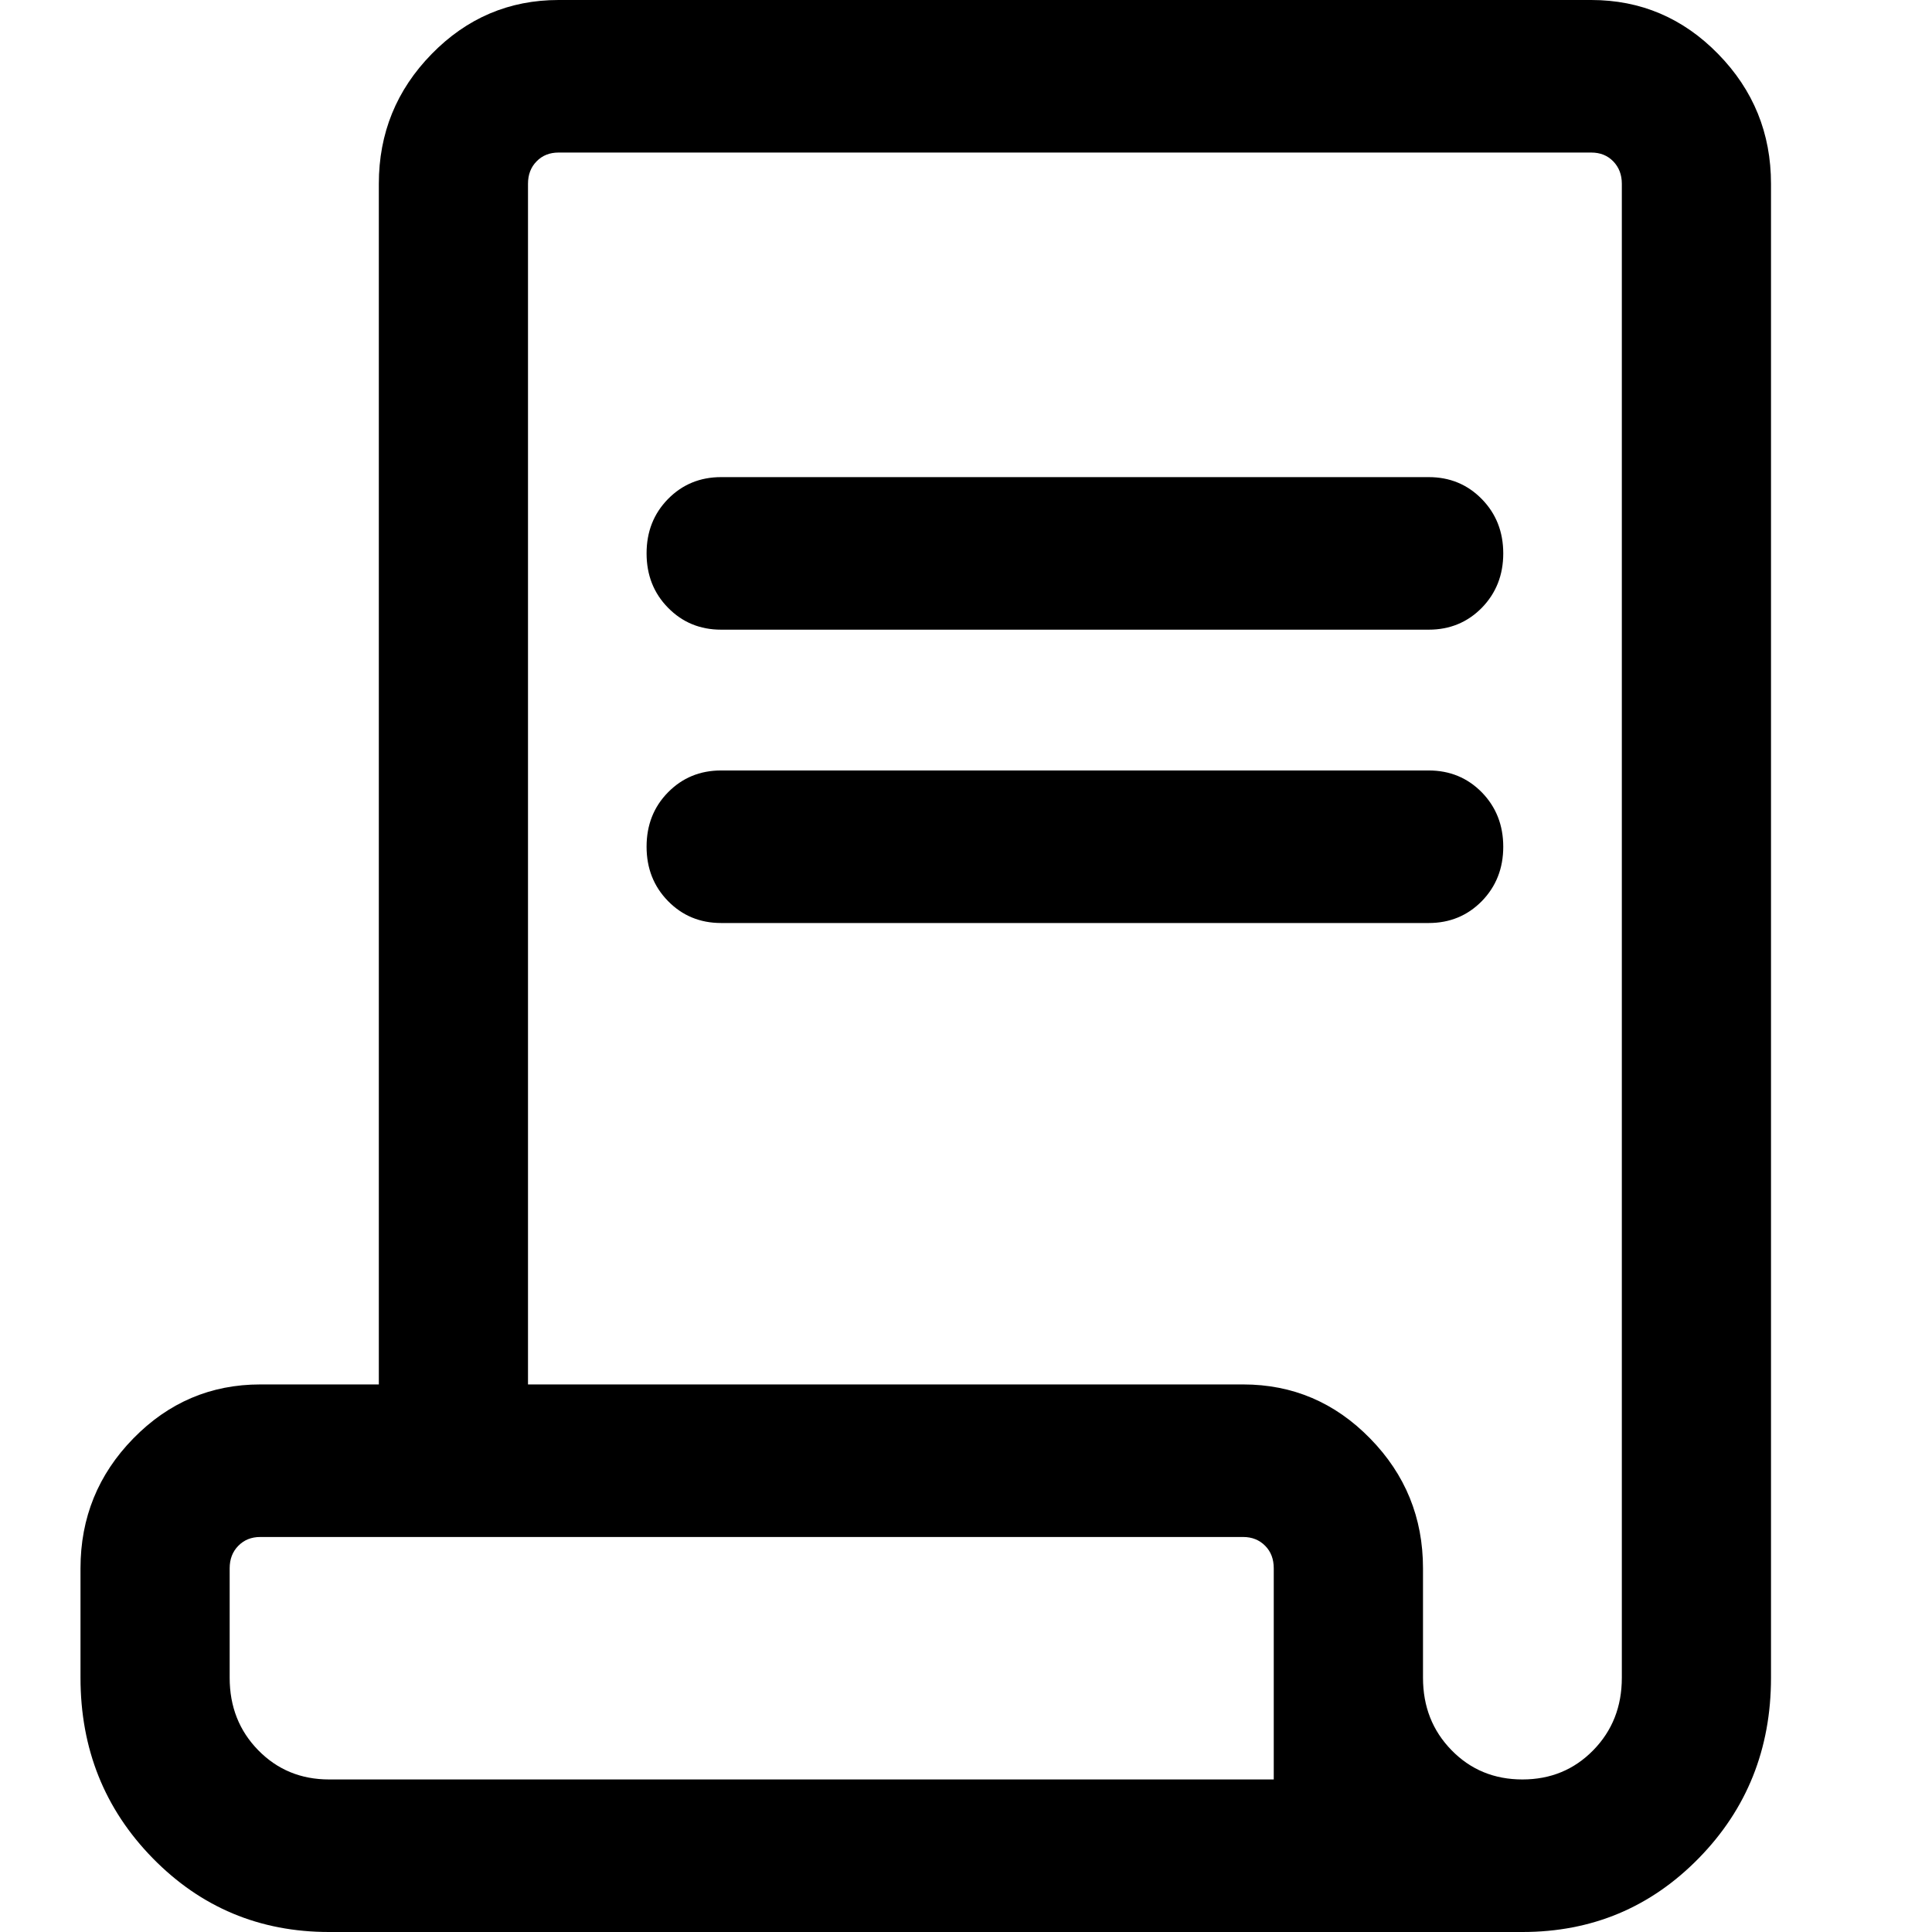 <svg width="24" height="24" viewBox="0 0 24 24" fill="none" xmlns="http://www.w3.org/2000/svg">
<path d="M4.088 24C3.225 24 2.495 23.694 1.897 23.083C1.299 22.472 1 21.725 1 20.842V19.482C1 18.854 1.219 18.316 1.656 17.869C2.093 17.422 2.619 17.198 3.233 17.198H4.706V2.283C4.706 1.655 4.925 1.118 5.362 0.671C5.799 0.224 6.325 0 6.939 0H19.767C20.381 0 20.907 0.224 21.344 0.671C21.781 1.118 22 1.655 22 2.283V20.842C22 21.725 21.701 22.472 21.103 23.083C20.505 23.694 19.775 24 18.912 24H4.088ZM18.912 22.105C19.262 22.105 19.555 21.984 19.792 21.742C20.029 21.5 20.147 21.2 20.147 20.842V2.283C20.147 2.17 20.111 2.077 20.04 2.004C19.969 1.931 19.878 1.895 19.767 1.895H6.939C6.828 1.895 6.737 1.931 6.666 2.004C6.594 2.077 6.559 2.17 6.559 2.283V17.198H15.443C16.058 17.198 16.583 17.422 17.02 17.869C17.458 18.316 17.677 18.854 17.677 19.482V20.842C17.677 21.2 17.795 21.5 18.032 21.742C18.268 21.984 18.562 22.105 18.912 22.105ZM8.958 7.822C8.696 7.822 8.476 7.731 8.298 7.549C8.12 7.368 8.032 7.143 8.032 6.874C8.032 6.605 8.12 6.381 8.298 6.199C8.476 6.018 8.696 5.927 8.958 5.927H17.748C18.01 5.927 18.23 6.018 18.408 6.2C18.585 6.381 18.674 6.606 18.674 6.875C18.674 7.143 18.585 7.368 18.408 7.55C18.23 7.731 18.01 7.822 17.748 7.822H8.958ZM8.958 11.466C8.696 11.466 8.476 11.375 8.298 11.193C8.12 11.011 8.032 10.786 8.032 10.518C8.032 10.249 8.12 10.024 8.298 9.843C8.476 9.662 8.696 9.571 8.958 9.571H17.748C18.01 9.571 18.23 9.662 18.408 9.843C18.585 10.025 18.674 10.25 18.674 10.519C18.674 10.787 18.585 11.012 18.408 11.194C18.23 11.375 18.01 11.466 17.748 11.466H8.958ZM4.088 22.105H15.823V19.482C15.823 19.368 15.788 19.275 15.717 19.203C15.645 19.13 15.554 19.093 15.443 19.093H3.233C3.122 19.093 3.031 19.13 2.96 19.203C2.889 19.275 2.853 19.368 2.853 19.482V20.842C2.853 21.2 2.971 21.5 3.208 21.742C3.445 21.984 3.738 22.105 4.088 22.105ZM4.088 22.105H2.853H15.823H4.088Z" fill="black"/>
</svg>
